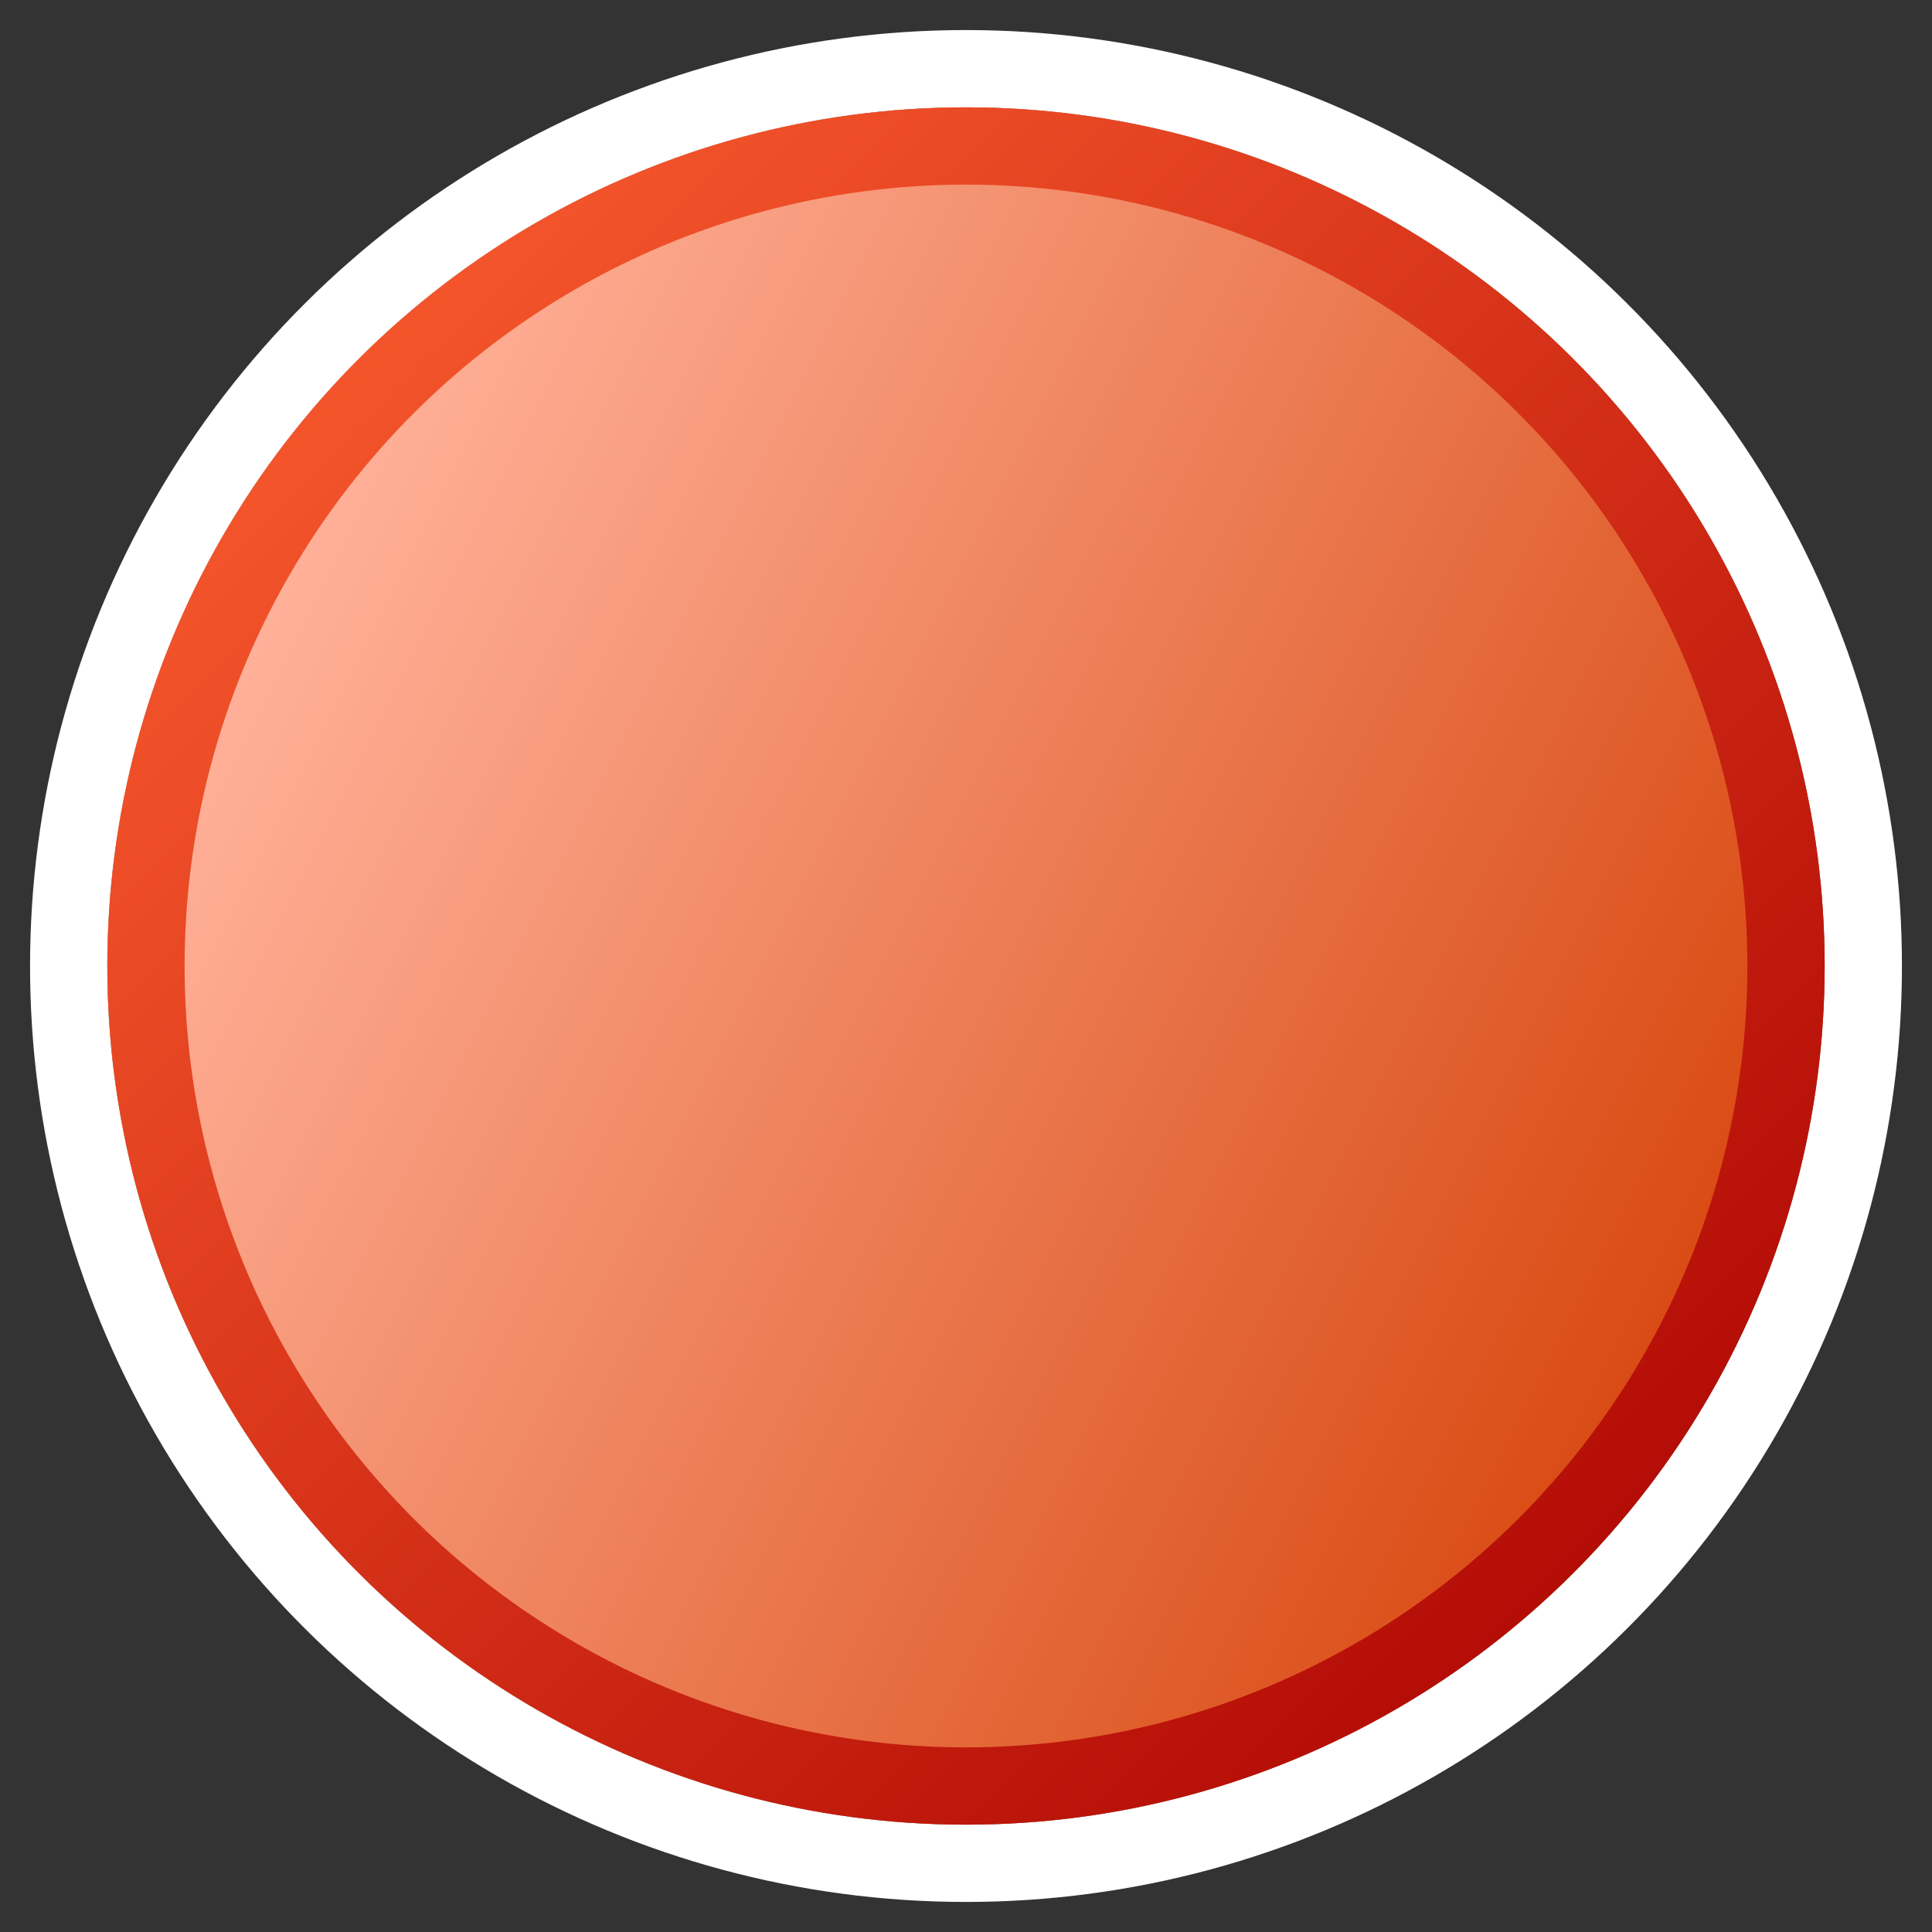 <?xml version="1.0" encoding="UTF-8"?>
<svg width="36px" height="36px" viewBox="0 0 36 36" version="1.1" xmlns="http://www.w3.org/2000/svg" xmlns:xlink="http://www.w3.org/1999/xlink">
    <rect x="0" y="0" width="36" height="36" fill="#333333" stroke="none"/>
    <title>2</title>
    <defs>
        <linearGradient x1="3.698%" y1="7.647%" x2="50%" y2="100%" id="linearGradient-1">
            <stop stop-color="#D43C00" offset="0%"></stop>
            <stop stop-color="#FFB098" offset="100%"></stop>
        </linearGradient>
        <linearGradient x1="0%" y1="0%" x2="100%" y2="100%" id="linearGradient-2">
            <stop stop-color="#A90000" offset="0%"></stop>
            <stop stop-color="#FF6131" offset="100%"></stop>
        </linearGradient>
        <circle id="path-3" cx="18" cy="18" r="16"></circle>
    </defs>
    <g id="NOTE" stroke="none" stroke-width="1" fill="none" fill-rule="evenodd">
        <g id="2" transform="translate(18, 18) scale(1, -1) rotate(90) translate(-18, -18) ">
            <use fill="url(#linearGradient-1)" fill-rule="evenodd" xlink:href="#path-3"></use>
            <circle stroke="#FFFFFF" stroke-width="1.44" cx="18" cy="18" r="16.72"></circle>
            <circle stroke="url(#linearGradient-2)" stroke-width="1.44" stroke-linejoin="square" cx="18" cy="18" r="15.28"></circle>
        </g>
    </g>
</svg>